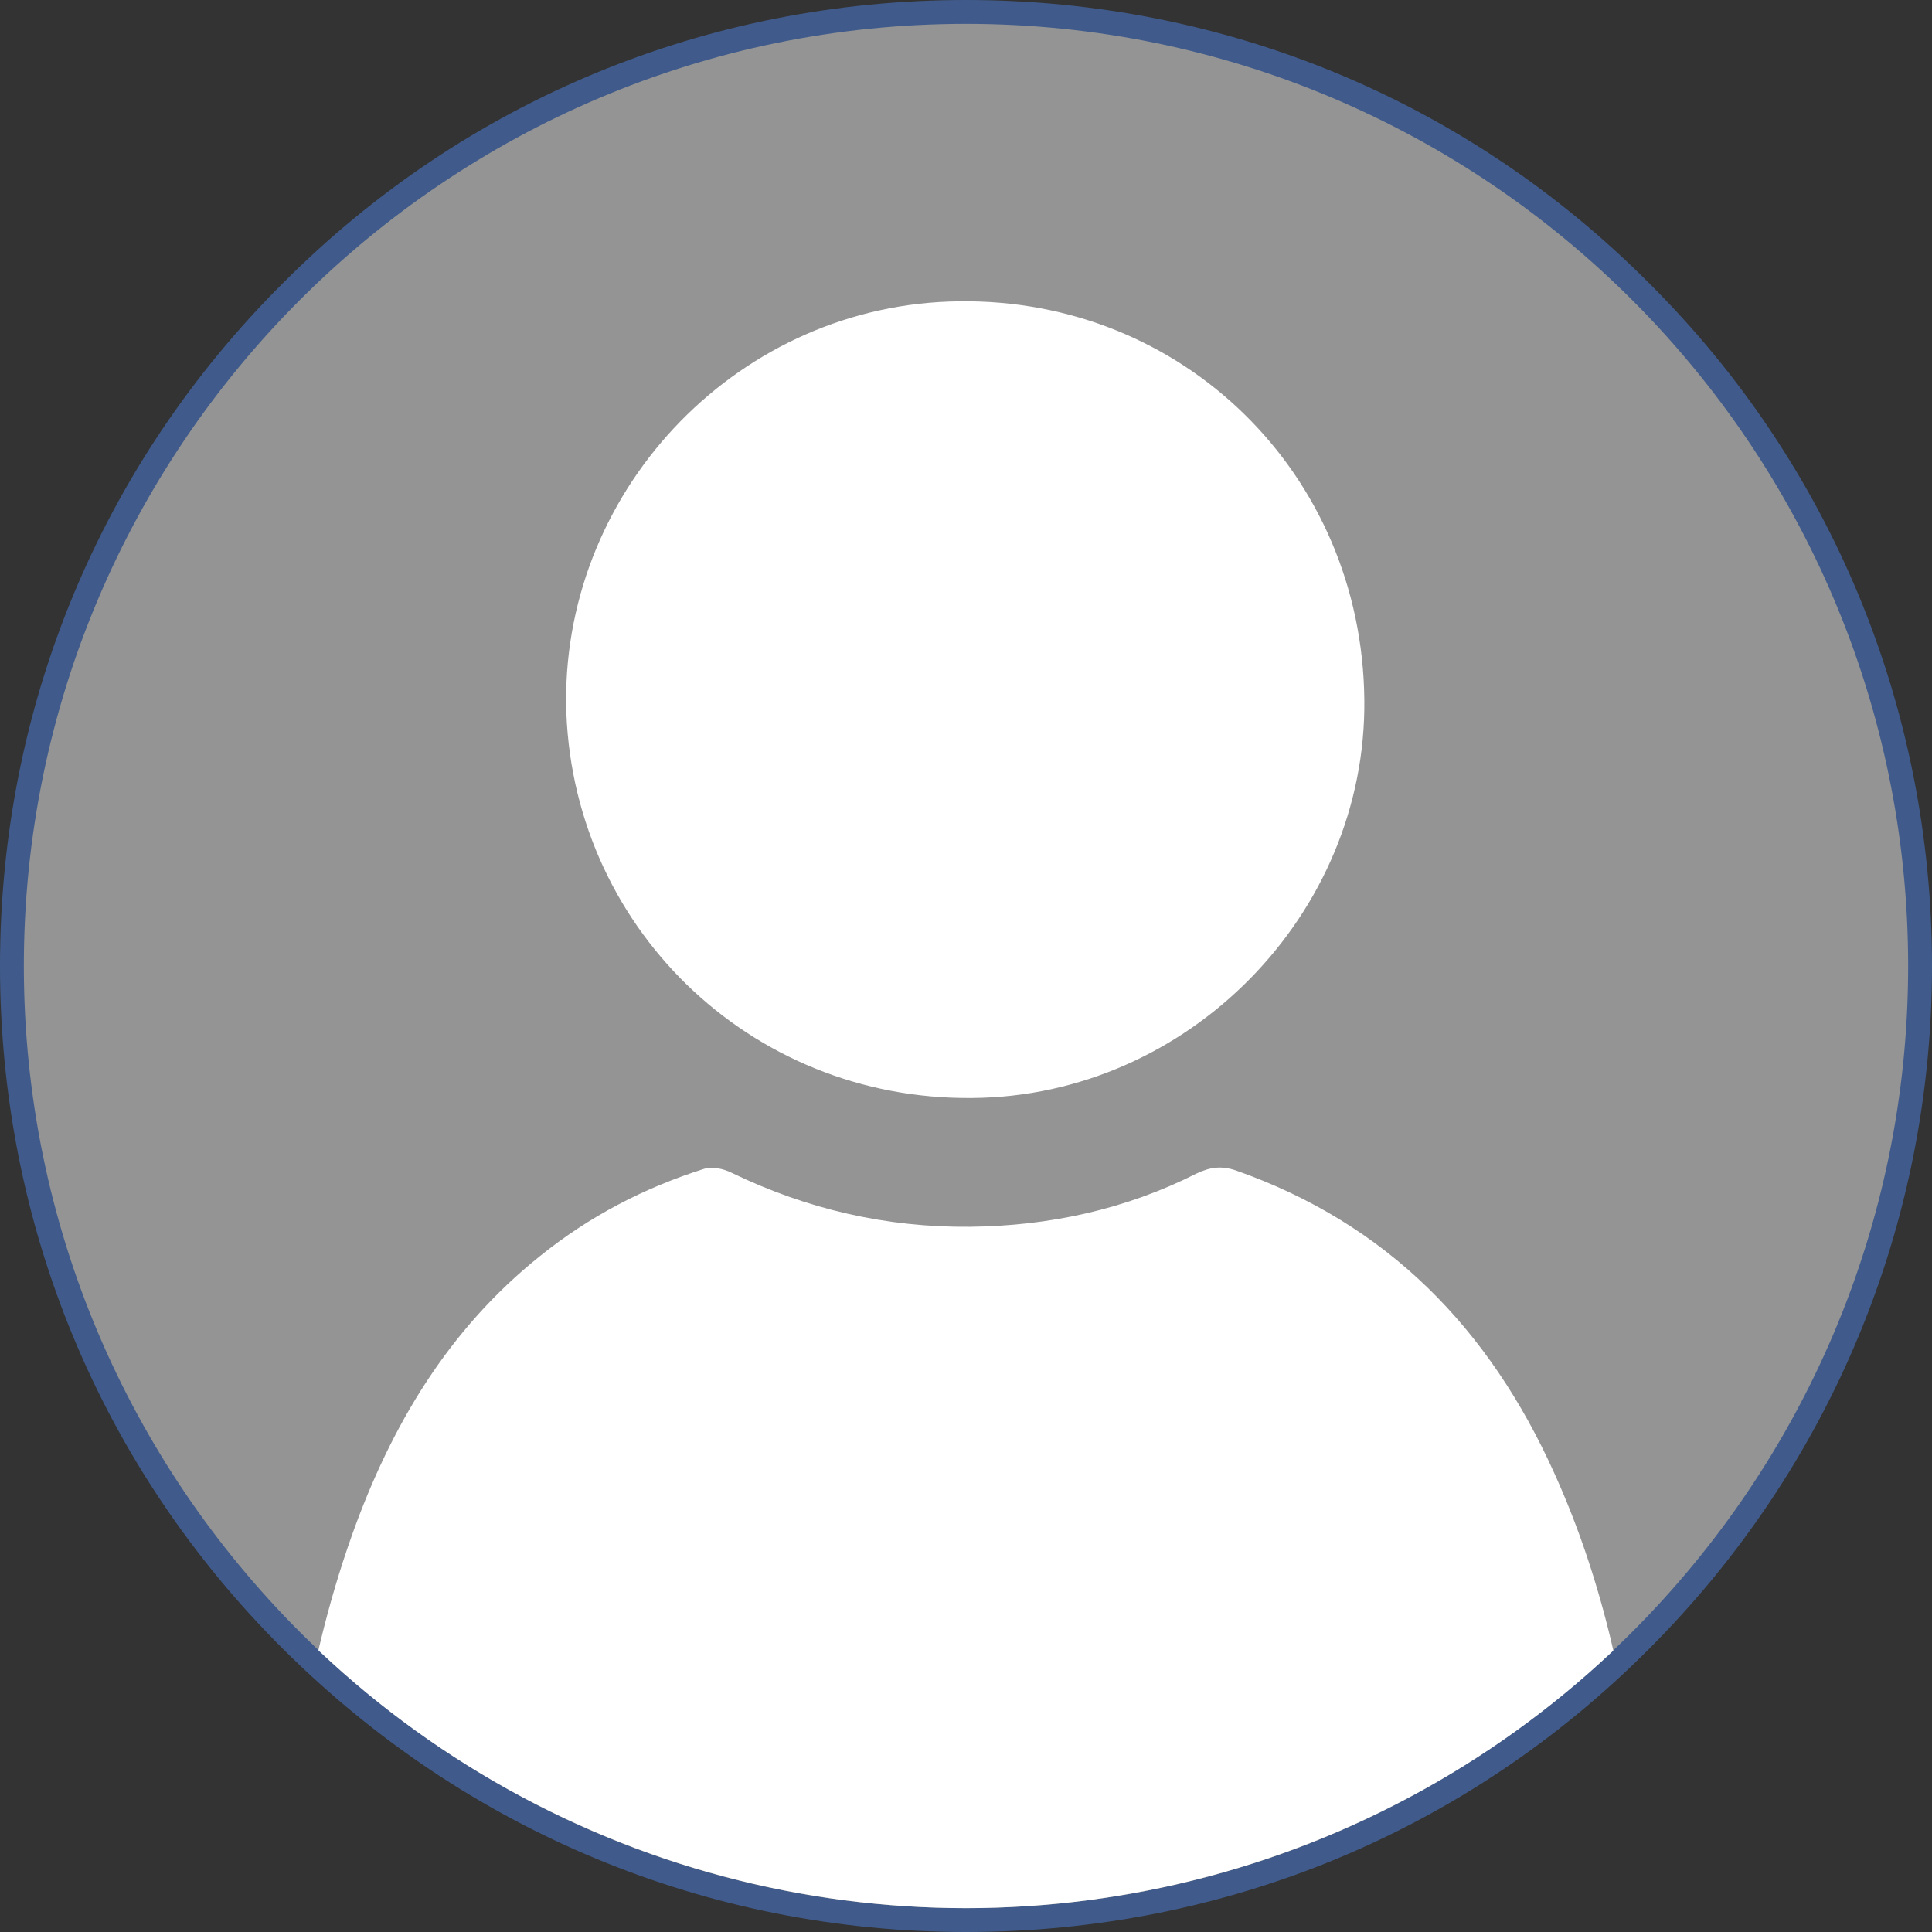 <svg enable-background="new 0 0 243 243" viewBox="0 0 243 243" xmlns="http://www.w3.org/2000/svg" xmlns:xlink="http://www.w3.org/1999/xlink"><rect x="0" y="0" width="243" height="243" fill="#333333" stroke="none"/><clipPath id="a"><circle cx="121.5" cy="121.5" r="118.5"/></clipPath><circle cx="121.5" cy="121.5" fill="#949494" r="120"/><path d="m121.5 3c65.4 0 118.5 53.1 118.5 118.5s-53.1 118.5-118.5 118.5-118.5-53.1-118.5-118.5 53.1-118.5 118.5-118.5m0-3c-32.5 0-63 12.6-85.9 35.6-23 22.9-35.6 53.4-35.6 85.9s12.6 63 35.6 85.9 53.4 35.6 85.9 35.6 63-12.6 85.9-35.6c22.9-22.9 35.6-53.5 35.6-85.9s-12.6-63-35.6-85.9c-22.9-23-53.4-35.6-85.9-35.6z" fill="#405b8b"/><g clip-path="url(#a)" fill="#fff"><path d="m35.3 258.1c0-3.5-.1-6.9 0-10.2.6-18.7 2.7-37.2 9-54.9 4.9-13.7 12.1-25.8 23.6-35 6.2-5 13.1-8.6 20.7-11 1-.3 2.4 0 3.4.5 9.5 4.6 19.5 6.9 30 6.8 10-.1 19.6-2.2 28.5-6.7 1.7-.8 3.1-1 4.9-.4 19.1 6.7 31.9 19.9 40.1 38.1 6.2 13.7 9.3 28.3 10.7 43.1.9 8.9 1 17.8 1.5 26.7v2.9c-57.6.1-115 .1-172.4.1z"/><path d="m171.6 88c.3 27-22.2 49.9-49.3 50.1-28.1.3-50.7-21.8-51.1-49.7-.2-27.4 22.1-50.2 49.4-50.5 28.2-.4 50.7 21.7 51 50.1z"/></g></svg>